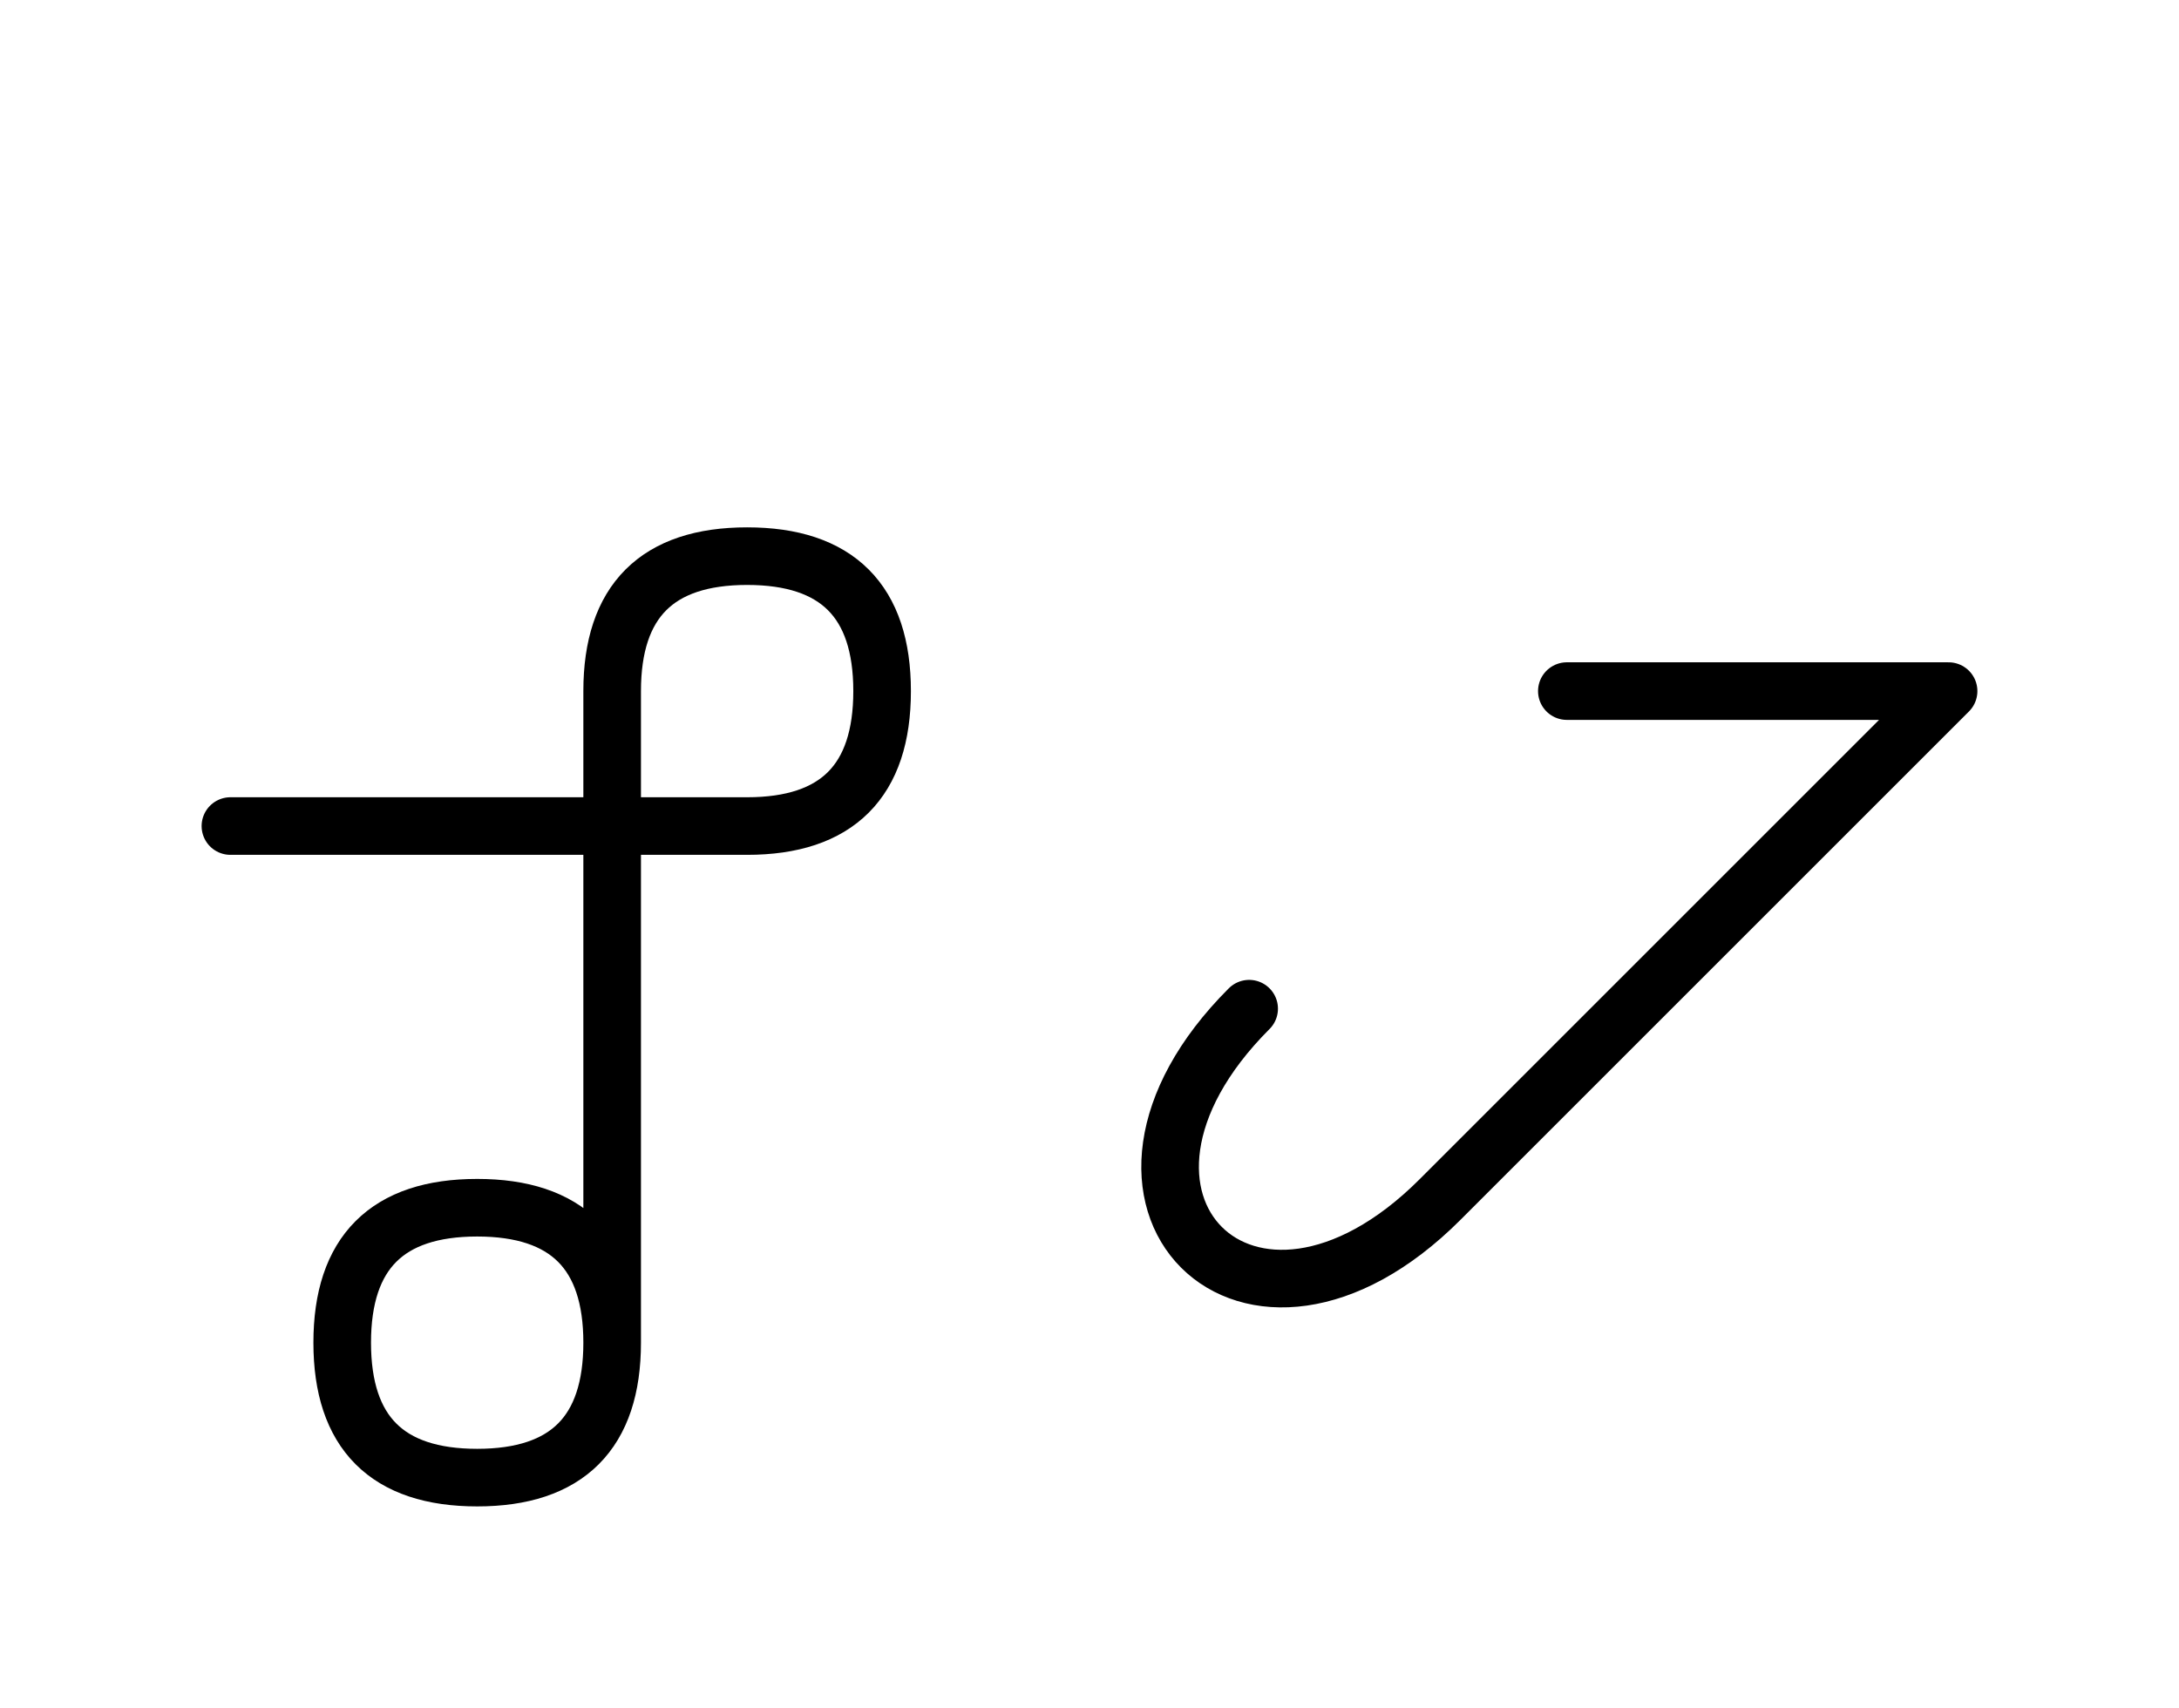 <?xml version="1.0" encoding="UTF-8"?>
<svg xmlns="http://www.w3.org/2000/svg" xmlns:xlink="http://www.w3.org/1999/xlink"
     width="47.285" height="37.071" viewBox="0 0 47.285 37.071">
<defs>
<path d="M35.214,22.071 L32.285,25.0 L42.285,15 L34.001,15 M35.214,22.071 L38.143,19.142 L31.249,26.036 C27.107,30.178,22.965,26.036,27.107,21.893 M13.284,22.071 L13.284,26.213 L13.284,15.0 Q13.284,12.071,16.213,12.071 Q19.142,12.071,19.142,15.0 Q19.142,17.929,16.213,17.929 L5.0,17.929 M13.284,22.071 L13.284,17.929 L13.284,29.142 Q13.284,32.071,10.355,32.071 Q7.426,32.071,7.426,29.142 Q7.426,26.213,10.355,26.213 Q13.284,26.213,13.284,29.142" stroke="black" fill="none" stroke-width="1.25" stroke-linecap="round" stroke-linejoin="round" id="d0" />
</defs>
<use xlink:href="#d0" x="0" y="0" />
</svg>